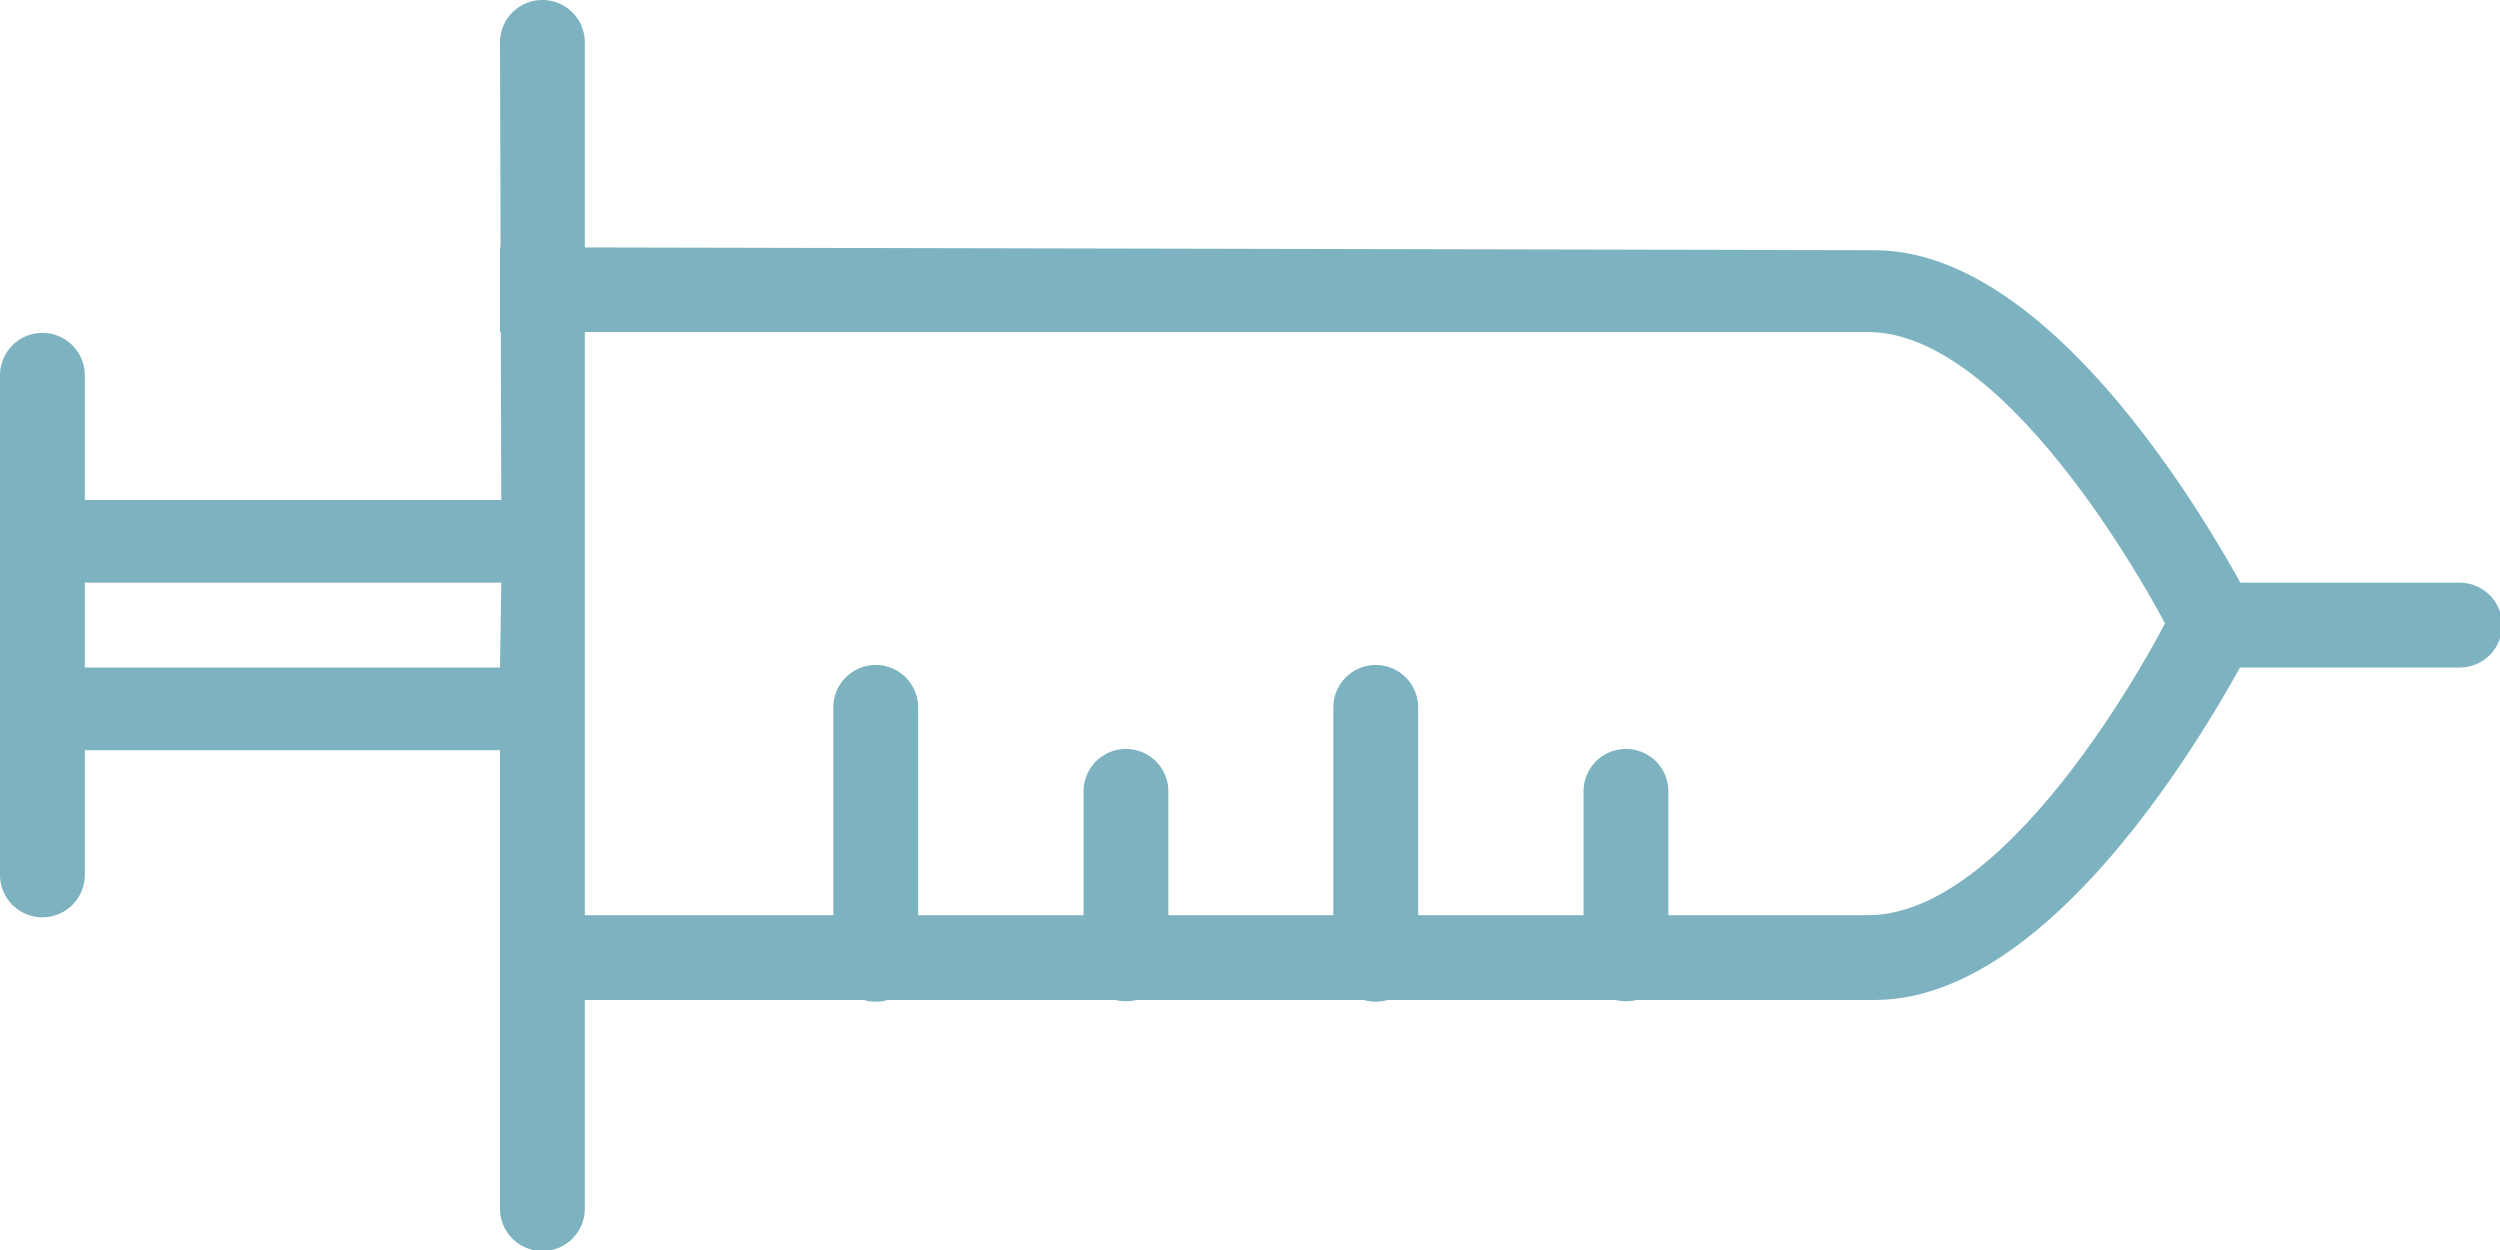 <svg xmlns="http://www.w3.org/2000/svg" viewBox="0 0 58.95 29.48"><defs><style>.cls-1{fill:#7db3c0;fill-rule:evenodd;}</style></defs><title>Ativo 3</title><g id="Camada_2" data-name="Camada 2"><g id="Layer_1" data-name="Layer 1"><path class="cls-1" d="M11.79,1a1,1,0,0,1,1-1,1,1,0,0,1,1,1V28.5a1,1,0,0,1-1,1,1,1,0,0,1-1-1V17.69H2v2.94a1,1,0,0,1-1,1,1,1,0,0,1-1-1V8.85a1,1,0,0,1,1-1,1,1,0,0,1,1,1v2.94h9.82Zm0,14.74H2v-2h9.82Z"/><path class="cls-1" d="M51.09,14.74a1,1,0,0,1,1-1H58a1,1,0,0,1,1,1,1,1,0,0,1-1,1H52.06A1,1,0,0,1,51.09,14.74Z"/><path class="cls-1" d="M44.2,5.9c4.89,0,9.15,8.83,9.15,8.83s-4.25,8.85-9.15,8.85H11.79v-2H44.05c3.49,0,7-6.88,7-6.88s-3.55-6.87-7-6.87H11.79v-2Z"/><path class="cls-1" d="M37.34,22.61V18.66a1,1,0,0,1,1-1,1,1,0,0,1,1,1v3.95a1,1,0,0,1-1,1A1,1,0,0,1,37.34,22.61Zm-17.69,0V16.68a1,1,0,0,1,1-1,1,1,0,0,1,1,1v5.94a1,1,0,0,1-1,1A1,1,0,0,1,19.65,22.62Zm11.79,0V16.68a1,1,0,0,1,1-1,1,1,0,0,1,1,1v5.94a1,1,0,0,1-1,1A1,1,0,0,1,31.44,22.62Zm-5.89,0V18.66a1,1,0,0,1,1-1,1,1,0,0,1,1,1v3.95a1,1,0,0,1-1,1A1,1,0,0,1,25.55,22.61Z"/></g></g></svg>